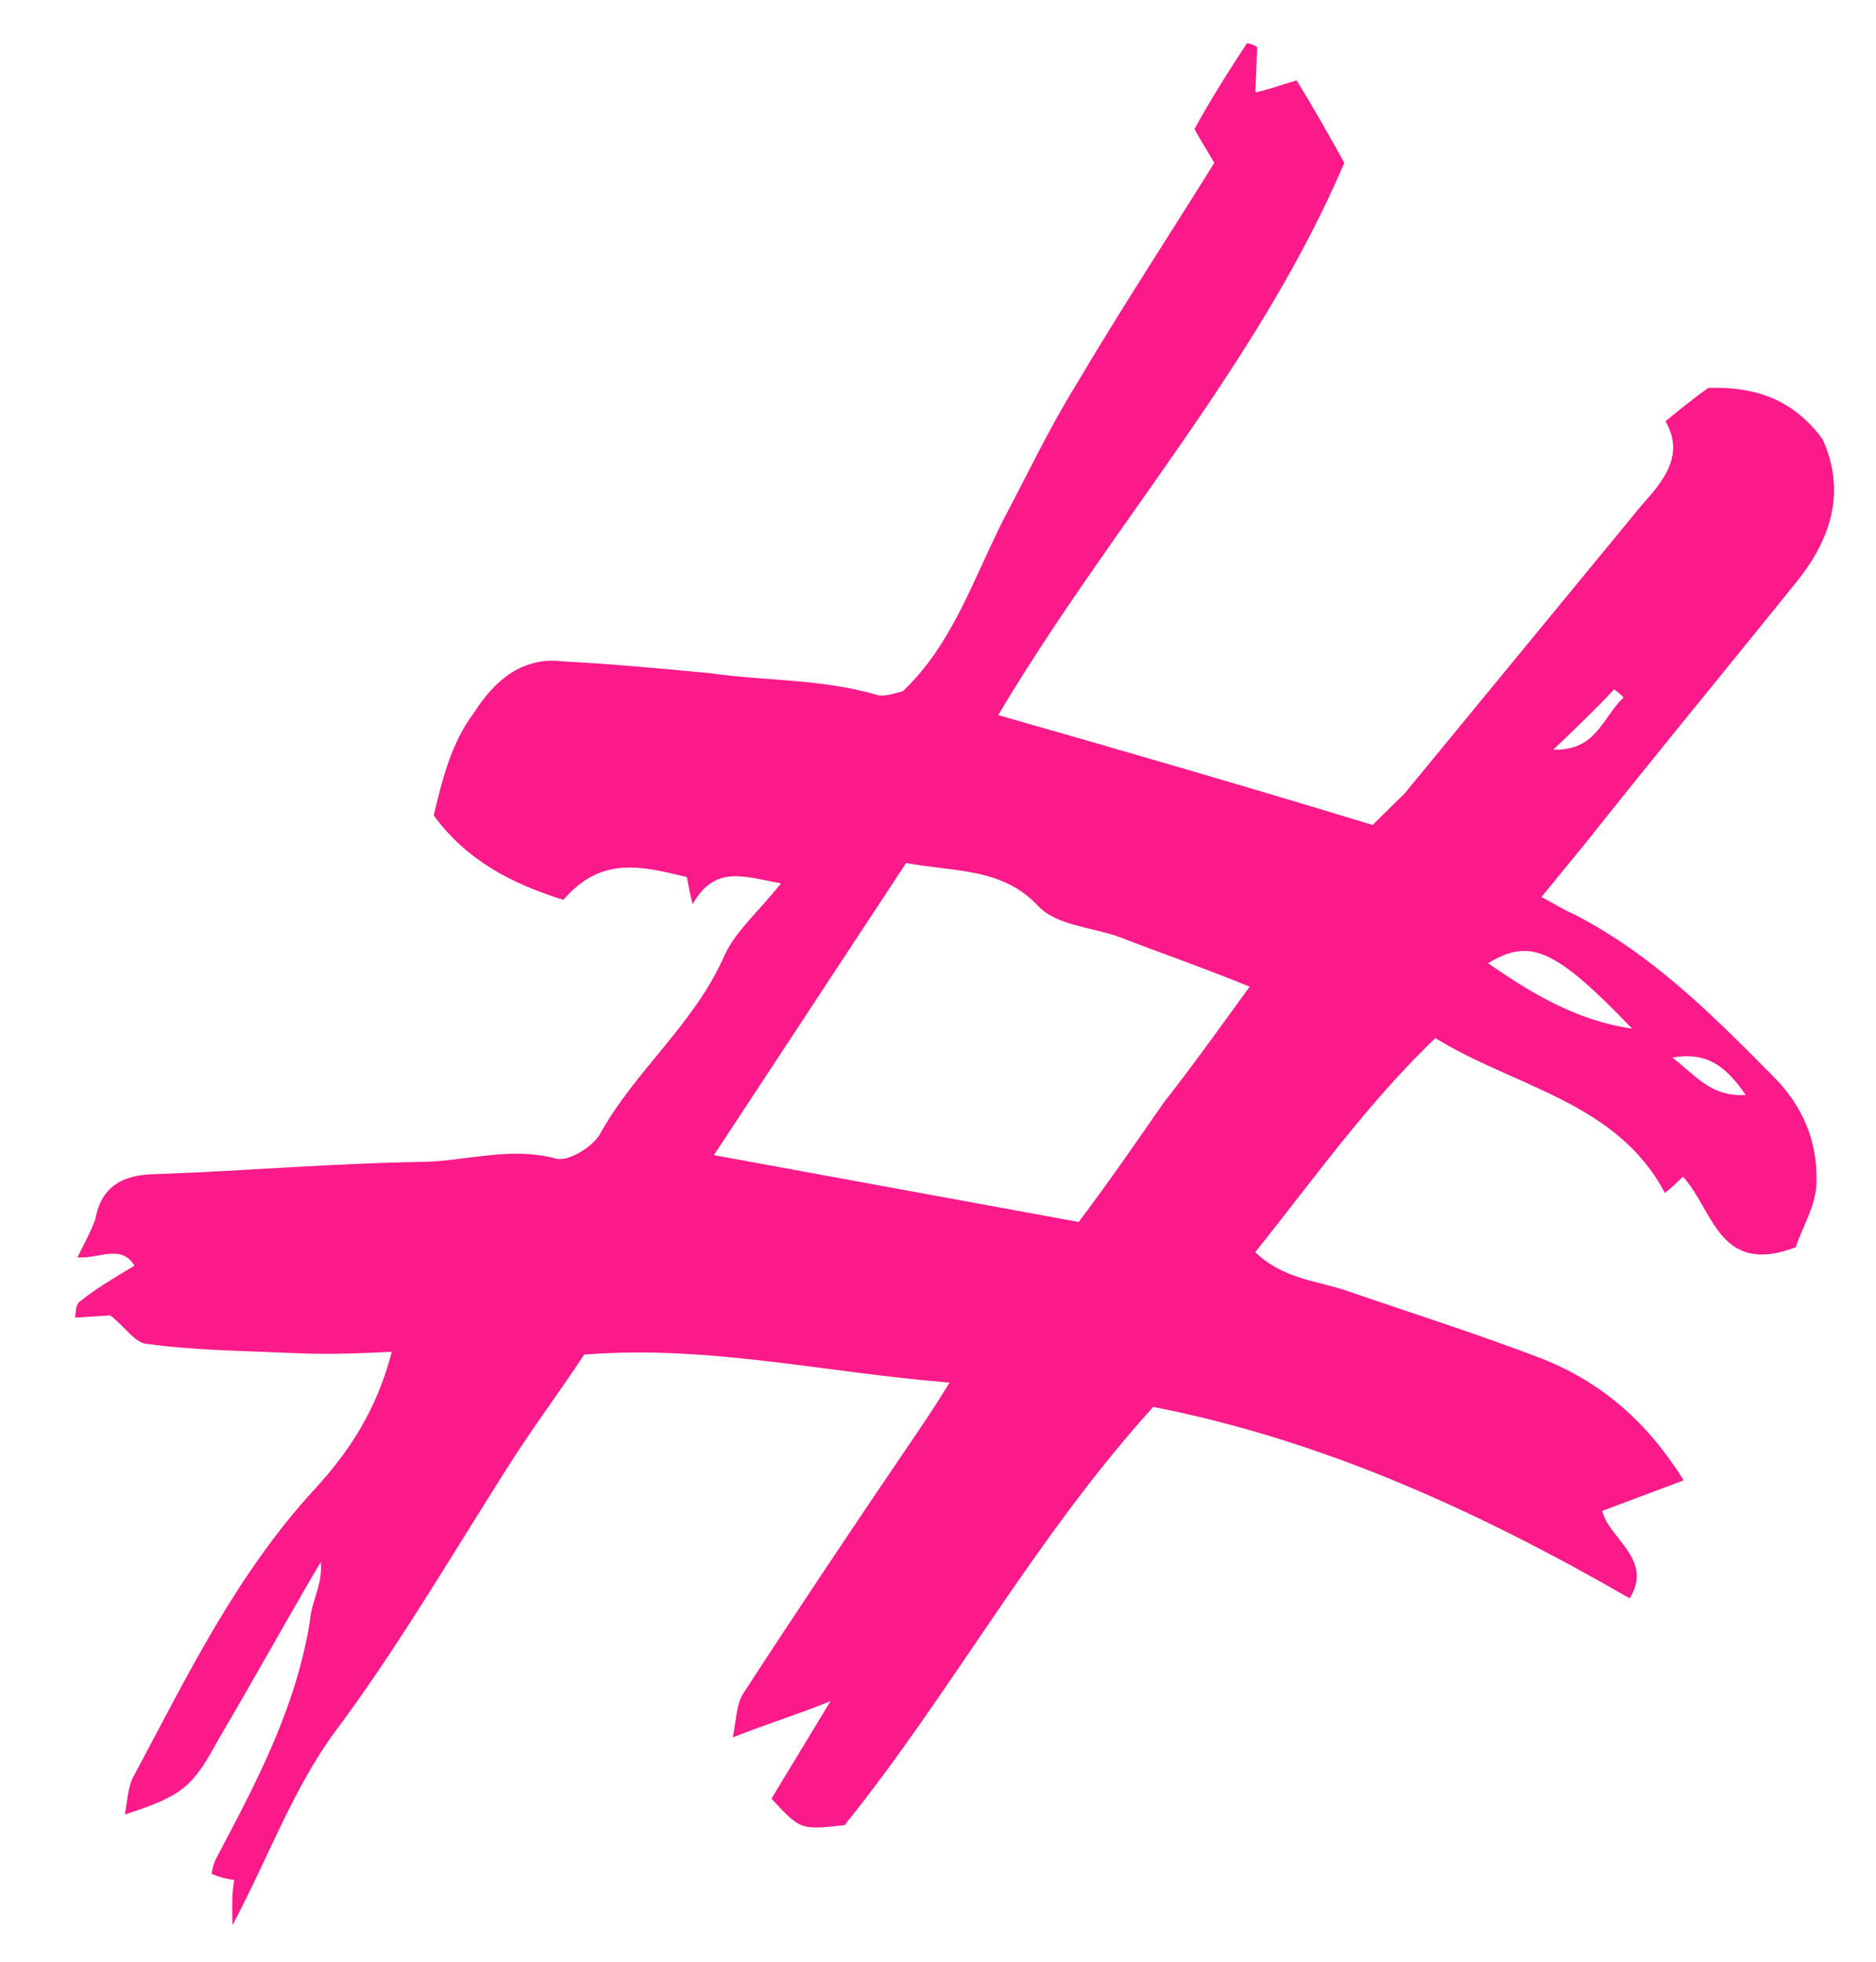 <?xml version="1.0" encoding="UTF-8"?> <svg xmlns="http://www.w3.org/2000/svg" width="22" height="23" viewBox="0 0 22 23" fill="none"><path d="M2.726 22.573C2.722 22.318 2.72 22.19 2.747 22.043C2.649 22.025 2.575 22.011 2.481 21.969C2.49 21.919 2.503 21.846 2.542 21.776C3.008 20.896 3.474 20.016 3.635 19.003C3.65 18.777 3.789 18.574 3.761 18.314C3.355 19.003 2.974 19.695 2.568 20.383C2.263 20.938 2.167 21.047 1.464 21.274C1.496 21.102 1.503 20.925 1.575 20.811C2.194 19.654 2.768 18.463 3.688 17.462C4.069 17.049 4.414 16.553 4.594 15.849C4.158 15.871 3.8 15.882 3.422 15.863C2.868 15.838 2.284 15.833 1.738 15.758C1.586 15.756 1.47 15.556 1.292 15.422L0.88 15.448C0.894 15.374 0.883 15.296 0.941 15.256C1.12 15.111 1.319 14.995 1.577 14.839C1.42 14.581 1.159 14.762 0.908 14.742C0.989 14.579 1.065 14.44 1.117 14.297C1.189 13.904 1.442 13.772 1.824 13.766C2.873 13.729 3.906 13.639 4.926 13.623C5.46 13.619 5.977 13.434 6.533 13.587C6.681 13.614 6.967 13.438 7.048 13.275C7.463 12.537 8.146 12.002 8.496 11.202C8.624 10.92 8.894 10.69 9.159 10.357C8.716 10.276 8.385 10.139 8.123 10.6C8.092 10.492 8.081 10.414 8.054 10.282C7.542 10.163 7.06 10.023 6.607 10.55C6.006 10.364 5.472 10.088 5.086 9.56C5.192 9.122 5.293 8.708 5.562 8.351C5.81 7.964 6.139 7.694 6.611 7.755C7.19 7.785 7.765 7.84 8.339 7.894C8.983 7.987 9.65 7.957 10.3 8.152C10.374 8.166 10.481 8.134 10.589 8.103C11.173 7.55 11.416 6.781 11.772 6.083C12.043 5.574 12.295 5.036 12.62 4.511C13.135 3.639 13.7 2.777 14.24 1.91C14.144 1.74 14.064 1.624 14.008 1.512C14.199 1.165 14.414 0.824 14.624 0.506C14.649 0.511 14.698 0.52 14.743 0.553L14.722 1.083C14.854 1.057 14.99 1.006 15.205 0.943C15.402 1.259 15.593 1.599 15.765 1.91C14.744 4.29 13.029 6.161 11.706 8.384C13.204 8.811 14.628 9.225 16.096 9.672L16.468 9.308L19.247 5.929C19.503 5.645 19.763 5.337 19.531 4.939C19.71 4.793 19.889 4.648 20.034 4.548C20.622 4.529 21.047 4.708 21.373 5.149C21.663 5.787 21.456 6.359 21.033 6.866C20.211 7.884 19.393 8.878 18.6 9.877L18.076 10.518C18.239 10.598 18.328 10.666 18.447 10.713C19.376 11.188 20.084 11.902 20.792 12.617C21.136 12.959 21.314 13.373 21.302 13.854C21.302 14.134 21.125 14.406 21.06 14.623C20.158 14.966 20.097 14.192 19.737 13.796C19.645 13.881 19.583 13.945 19.524 13.986C18.958 12.916 17.769 12.749 16.833 12.171C16.031 12.939 15.413 13.817 14.72 14.681C15.044 14.994 15.447 15.017 15.782 15.13C16.571 15.401 17.34 15.644 18.1 15.936C18.786 16.214 19.313 16.666 19.745 17.356L18.79 17.714C18.859 18.032 19.398 18.283 19.111 18.739C17.364 17.733 15.536 16.889 13.524 16.495C12.122 18.043 11.155 19.848 9.905 21.398C9.387 21.455 9.387 21.455 9.047 21.088L9.74 19.944C9.355 20.102 9.033 20.196 8.594 20.37C8.639 20.124 8.642 19.972 8.714 19.858C9.35 18.881 10.016 17.885 10.677 16.913C10.816 16.71 10.954 16.507 11.136 16.21C9.658 16.091 8.295 15.765 6.85 15.882C6.568 16.313 6.232 16.759 5.945 17.215C5.266 18.285 4.636 19.364 3.896 20.347C3.417 21.022 3.154 21.762 2.726 22.573ZM18.215 8.789C18.72 8.806 18.792 8.412 19.039 8.178C19.018 8.149 18.974 8.115 18.929 8.082C18.707 8.321 18.461 8.555 18.215 8.789ZM19.14 12.06C18.223 11.104 17.937 11.001 17.451 11.293C17.992 11.671 18.521 11.972 19.14 12.06ZM8.372 13.543L12.65 14.327C13.02 13.835 13.331 13.384 13.643 12.933C13.974 12.511 14.281 12.084 14.655 11.568C14.088 11.337 13.61 11.173 13.111 10.98C12.801 10.872 12.398 10.85 12.184 10.632C11.76 10.173 11.216 10.226 10.626 10.118L8.372 13.543ZM20.472 12.838C20.251 12.518 20.032 12.325 19.612 12.4C19.88 12.602 20.061 12.864 20.472 12.838Z" fill="#FA1A89"></path></svg> 